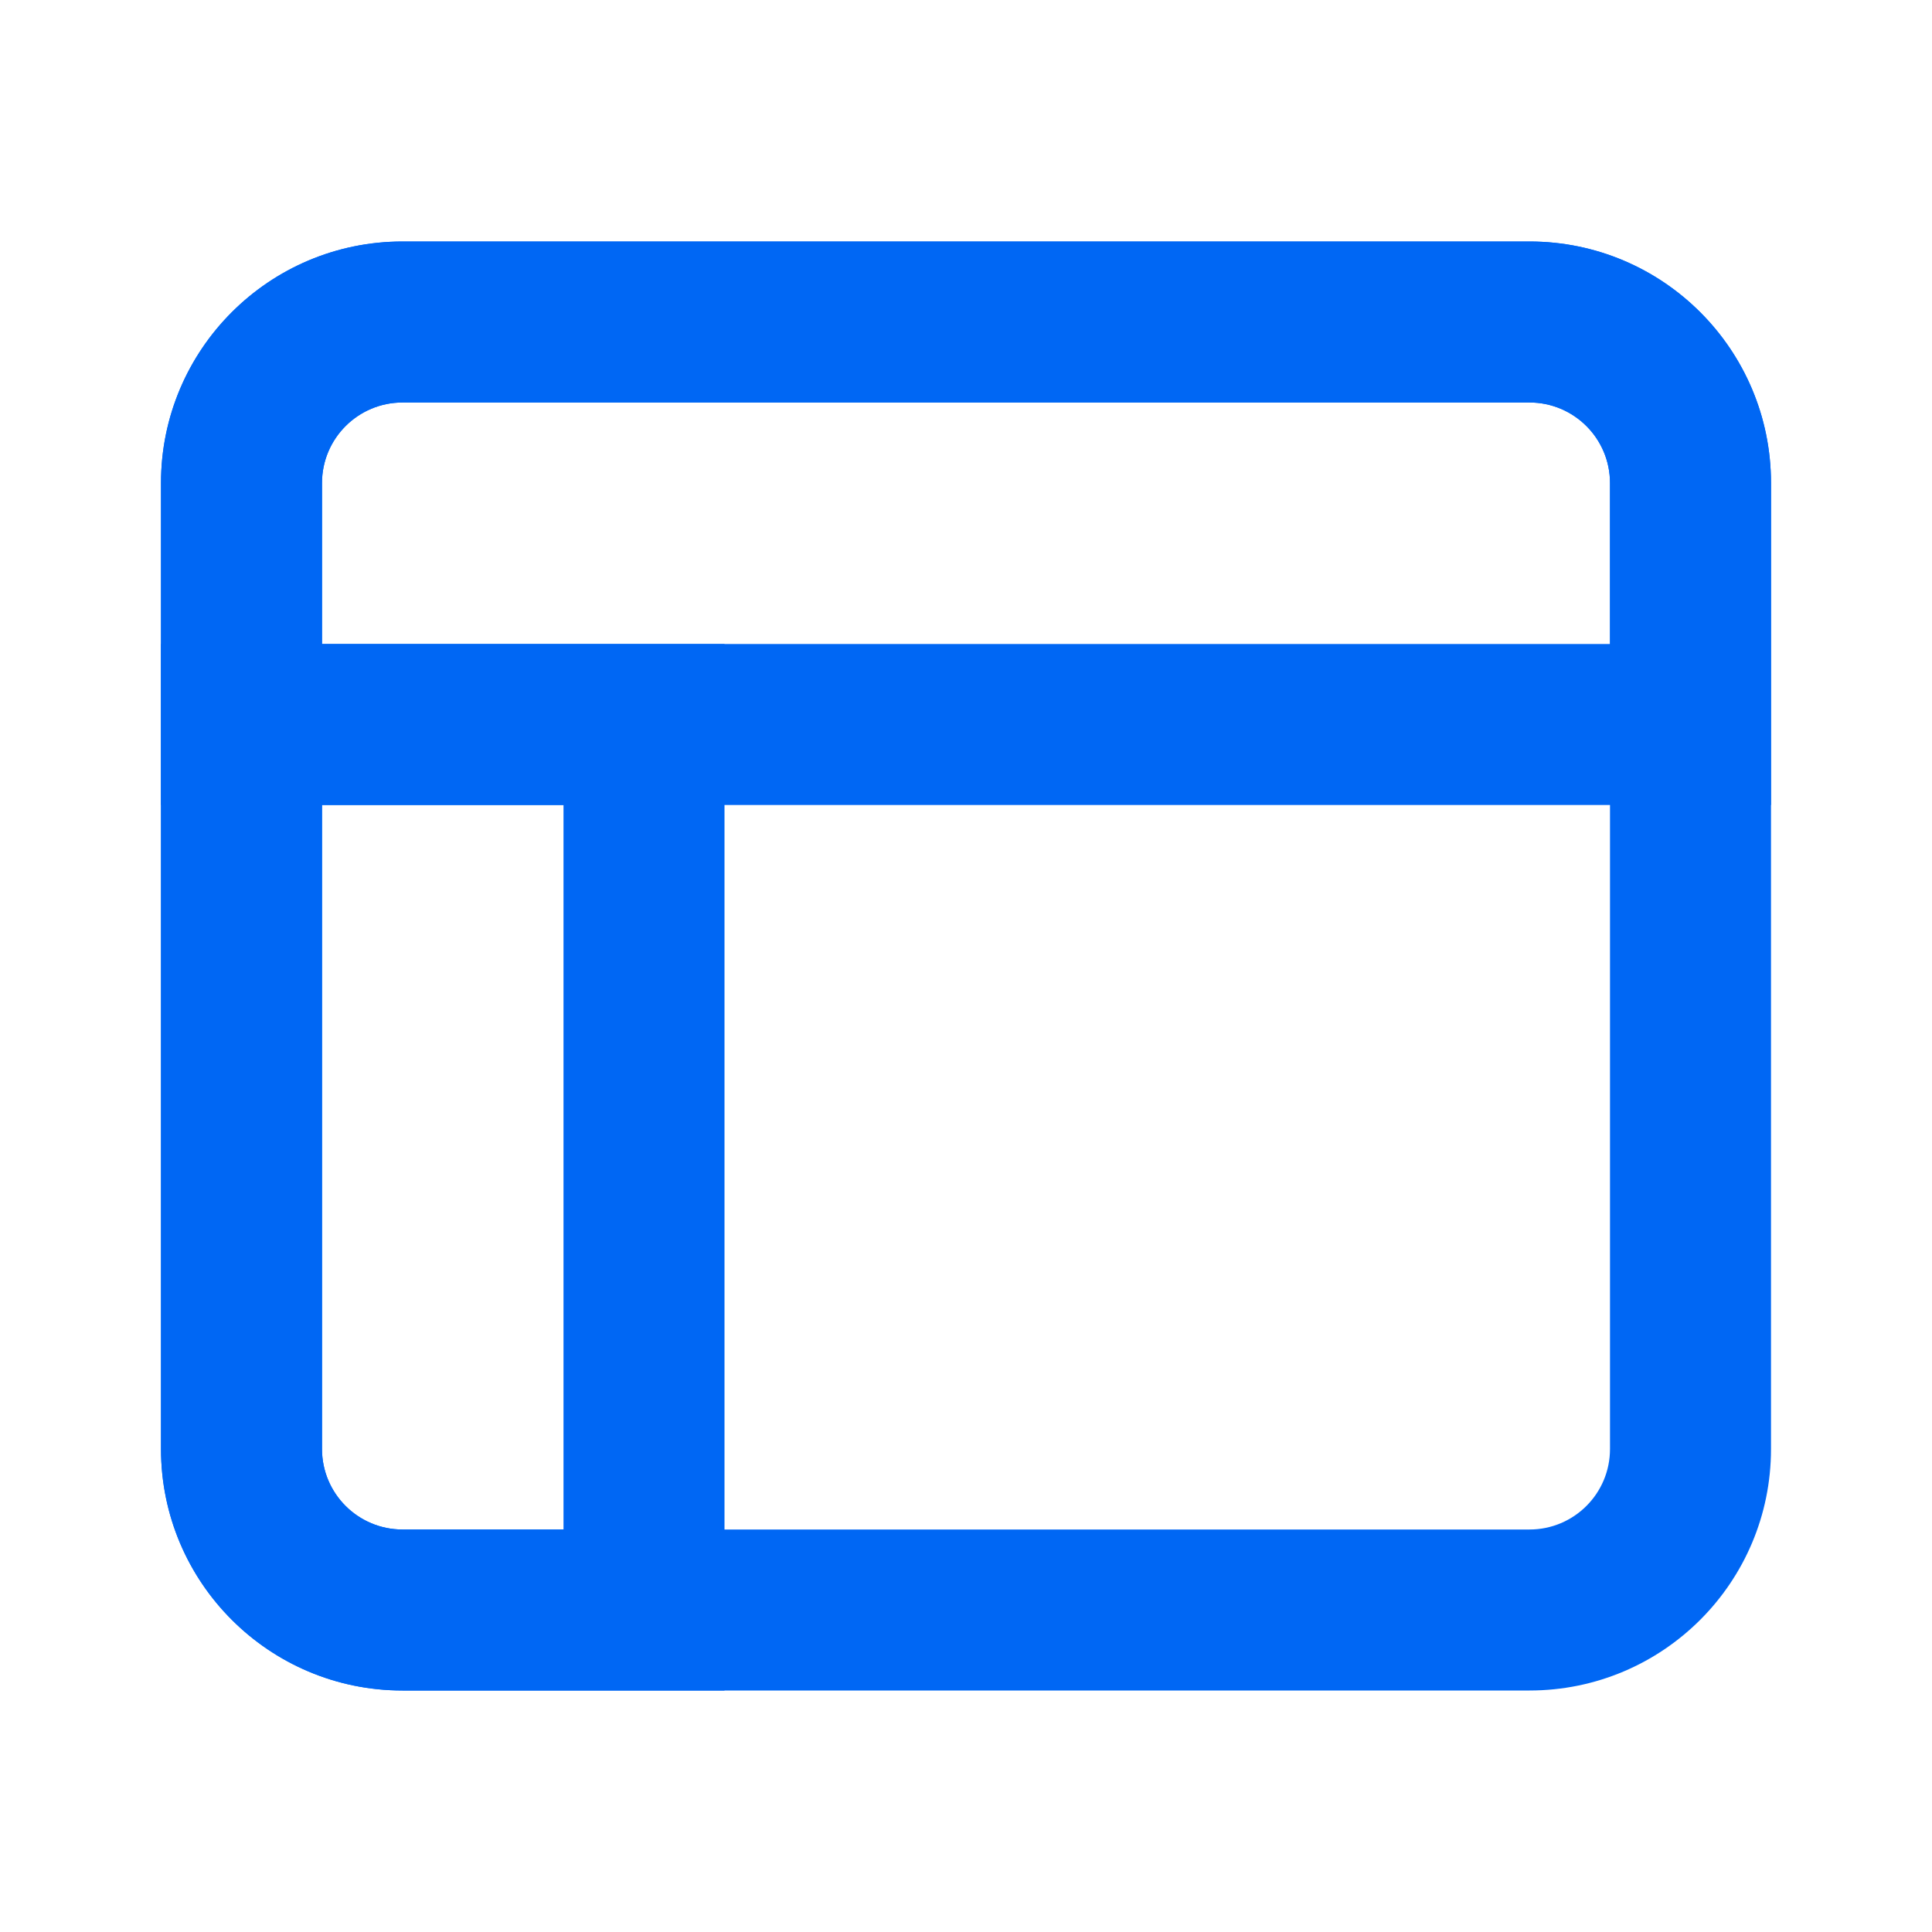 <svg width="42" height="42" viewBox="0 0 42 42" fill="none" xmlns="http://www.w3.org/2000/svg">
<path fill-rule="evenodd" clip-rule="evenodd" d="M3.5 10.5C3.5 7.601 5.851 5.25 8.75 5.25H33.25C36.15 5.25 38.5 7.601 38.5 10.5V31.5C38.5 34.4 36.15 36.75 33.25 36.75H8.75C5.851 36.75 3.5 34.4 3.5 31.5V10.5ZM8.75 8.75C7.784 8.75 7 9.534 7 10.5V31.5C7 32.467 7.784 33.25 8.75 33.25H33.25C34.217 33.25 35 32.467 35 31.5V10.5C35 9.534 34.217 8.75 33.25 8.75H8.75Z" fill="#0067F4"/>
<path fill-rule="evenodd" clip-rule="evenodd" d="M3.5 10.5C3.5 7.601 5.851 5.25 8.75 5.25H33.25C36.15 5.25 38.5 7.601 38.5 10.5V17.5H3.5V10.5ZM8.75 8.75C7.784 8.75 7 9.534 7 10.5V14H35V10.5C35 9.534 34.217 8.75 33.25 8.75H8.75Z" fill="#0067F4"/>
<path fill-rule="evenodd" clip-rule="evenodd" d="M3.5 14H15.75V36.75H8.75C5.851 36.75 3.5 34.4 3.5 31.5V14ZM7 17.5V31.5C7 32.467 7.784 33.25 8.75 33.25H12.25V17.5H7Z" fill="#0067F4"/>
</svg>
